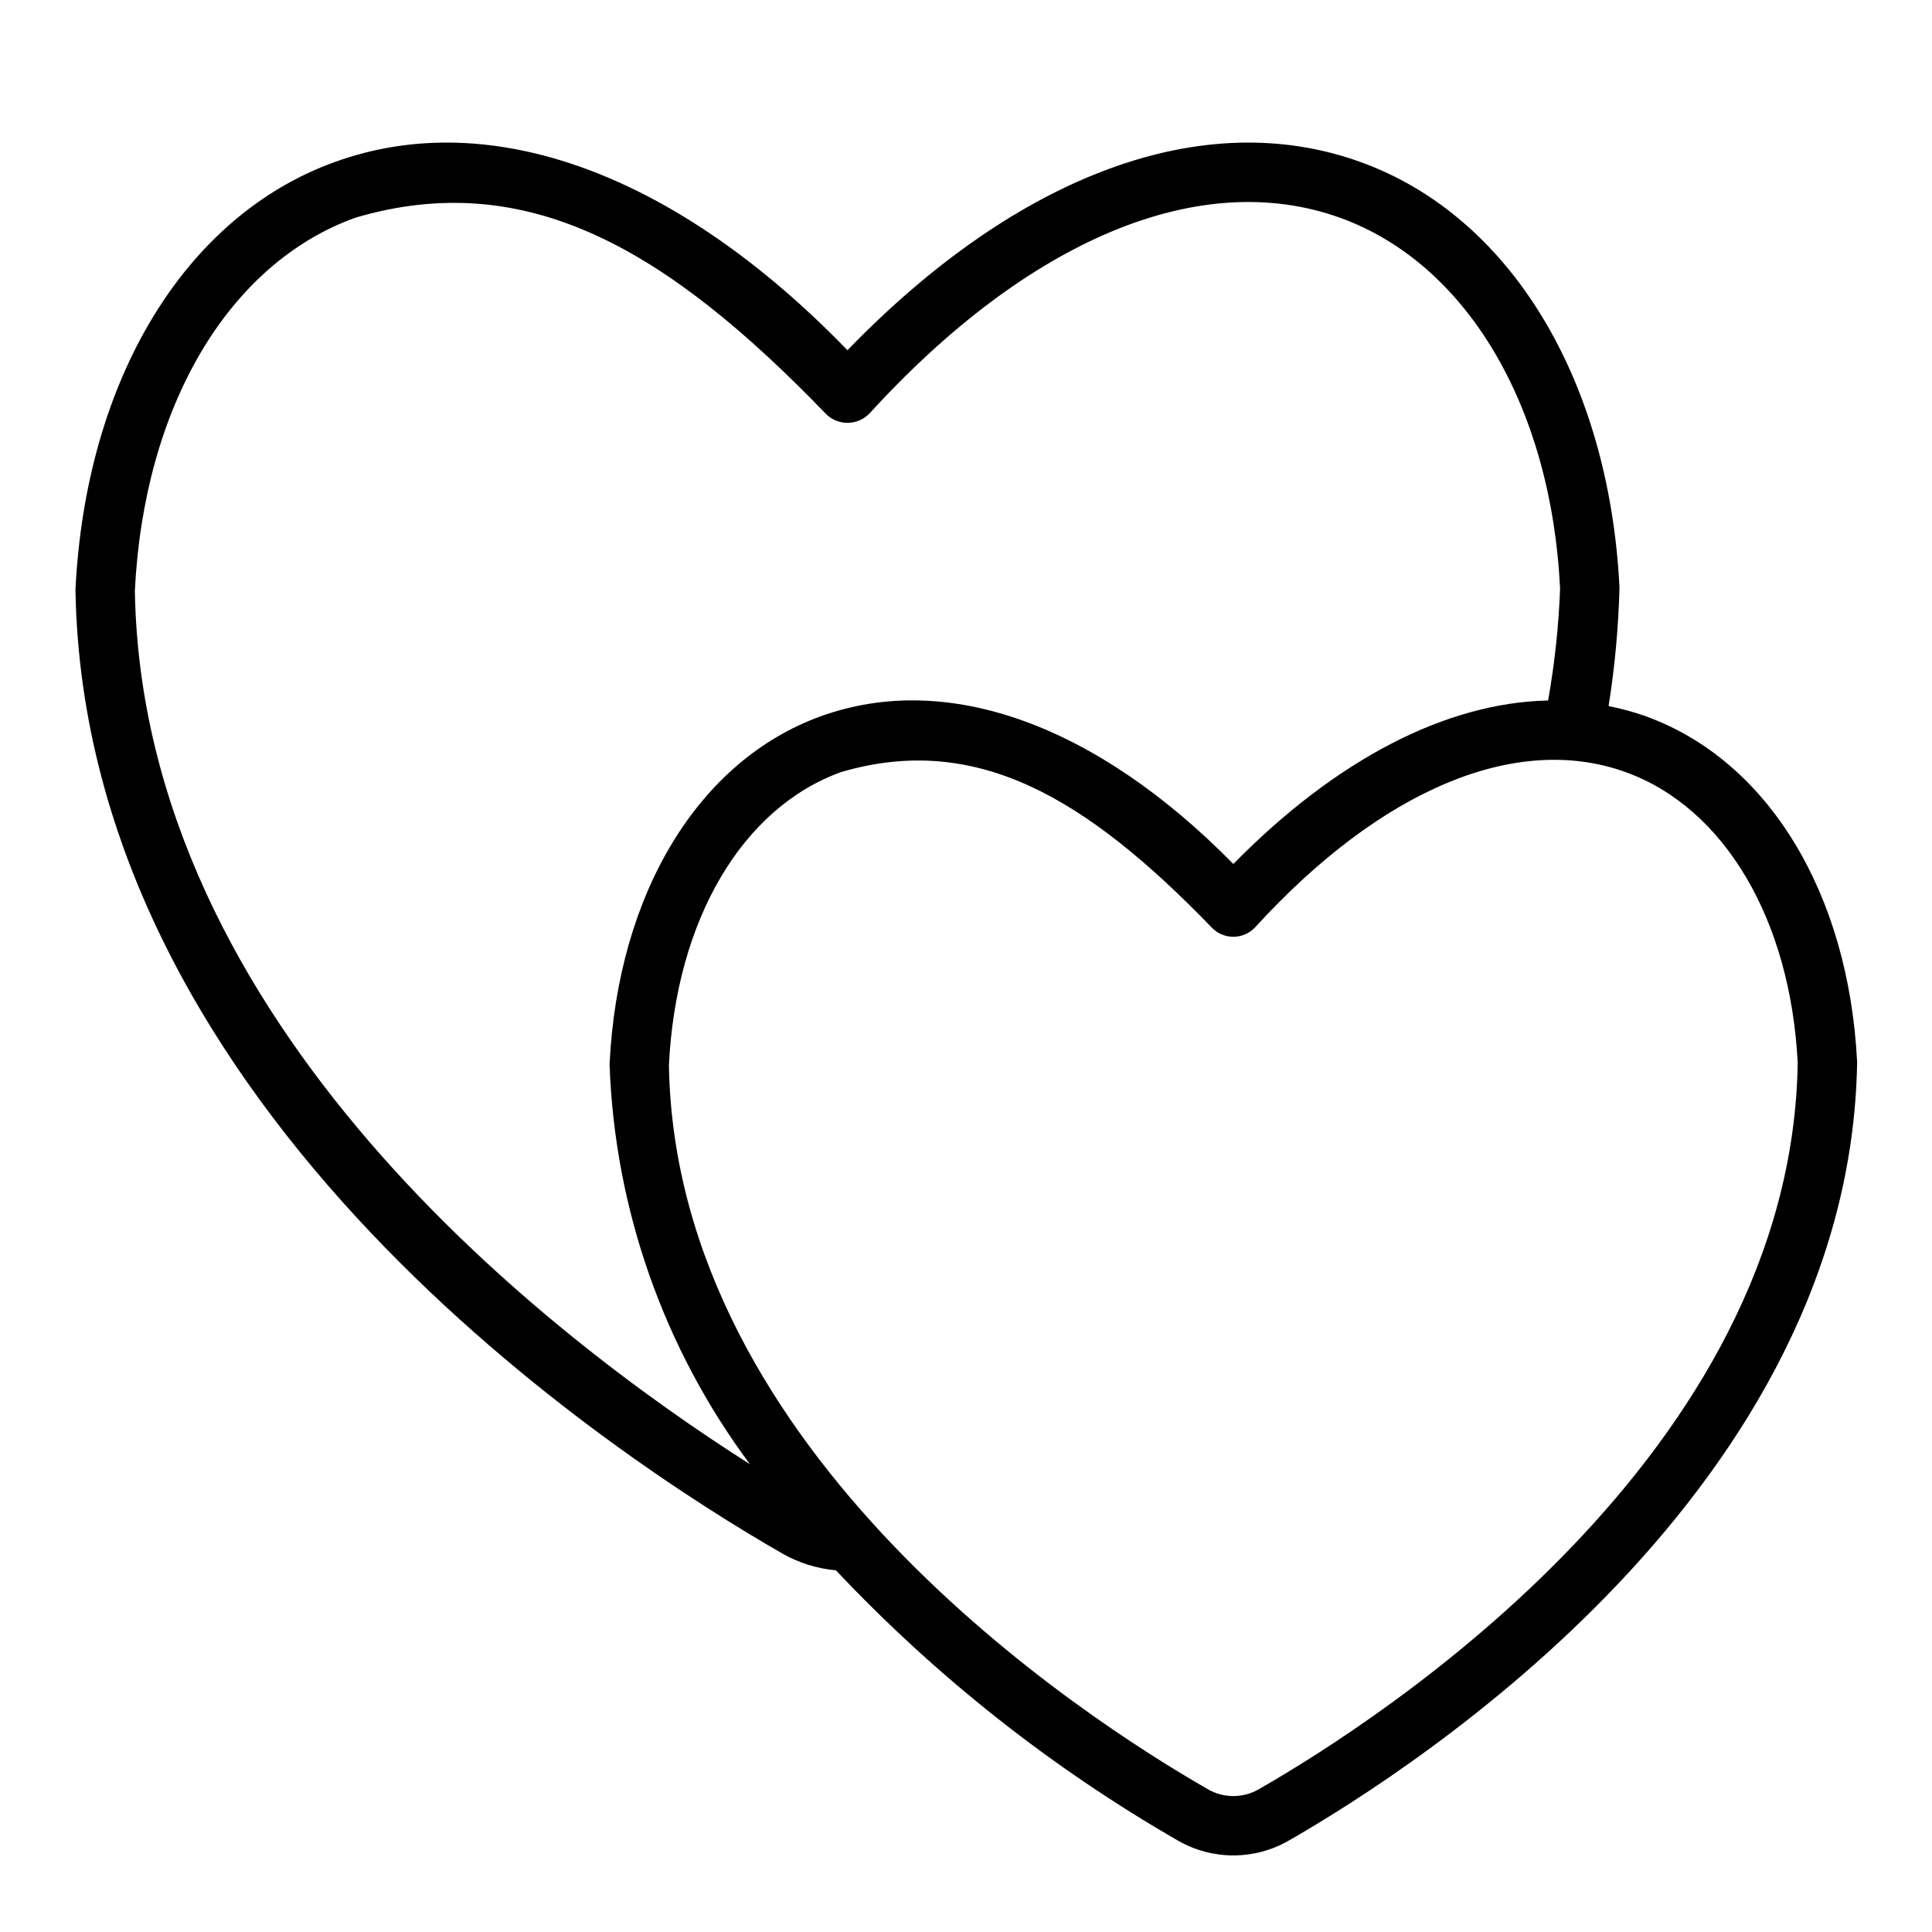 <?xml version="1.0" encoding="UTF-8"?>
<!-- The Best Svg Icon site in the world: iconSvg.co, Visit us! https://iconsvg.co -->
<svg fill="#000000" width="800px" height="800px" version="1.1" viewBox="144 144 512 512" xmlns="http://www.w3.org/2000/svg">
 <path d="m580.1 333.79c-3.199-1.125-6.481-2.016-9.809-2.668 1.656-10.398 2.621-20.891 2.891-31.418-2.754-55.262-29.047-98.559-68.723-112.8-41.484-14.957-90.688 3.227-135.87 49.91-45.188-46.684-94.387-64.867-135.79-49.91-39.676 14.25-66.047 57.543-68.801 113.36 2.281 138.7 143.98 230.57 187.36 255.45l-0.004 0.004c4.352 2.473 9.188 3.984 14.172 4.426 26.578 28.211 57.152 52.367 90.75 71.695 9.035 5.152 20.117 5.152 29.152 0 34.902-20 148.91-93.949 150.73-206.32-2.207-44.922-23.688-80.059-56.051-91.711zm-400.36-33.297c2.441-48.805 24.797-86.672 58.41-98.793 45.582-13.461 82.734 8.5 124.62 51.875 1.523 1.586 3.625 2.481 5.824 2.481 2.199 0 4.301-0.895 5.824-2.481 42.273-46.289 87.695-65.18 124.69-51.875 33.617 12.121 55.973 49.988 58.332 98.242-0.371 9.961-1.434 19.883-3.176 29.695-26.984 0.578-56.094 15.531-83.414 43.324-36.324-36.945-75.809-51.215-109.25-39.172-32.363 11.652-53.844 46.793-56.059 92.219 1.34 38.301 14.316 75.277 37.199 106.02-53.328-33.863-161.12-116.59-163-231.54zm297.86 317.67c-4.176 2.418-9.324 2.418-13.5 0-33.082-18.957-141.13-88.852-142.83-191.9 1.891-38.445 19.383-68.203 45.656-77.664 35.859-10.523 64.973 6.859 98.105 41.113 1.5 1.621 3.606 2.543 5.812 2.543s4.312-0.922 5.812-2.543c33.387-36.555 69.156-51.535 98.109-41.113 26.277 9.461 43.77 39.219 45.648 77.145-1.684 103.56-109.73 173.46-142.82 192.42z"/>
</svg>